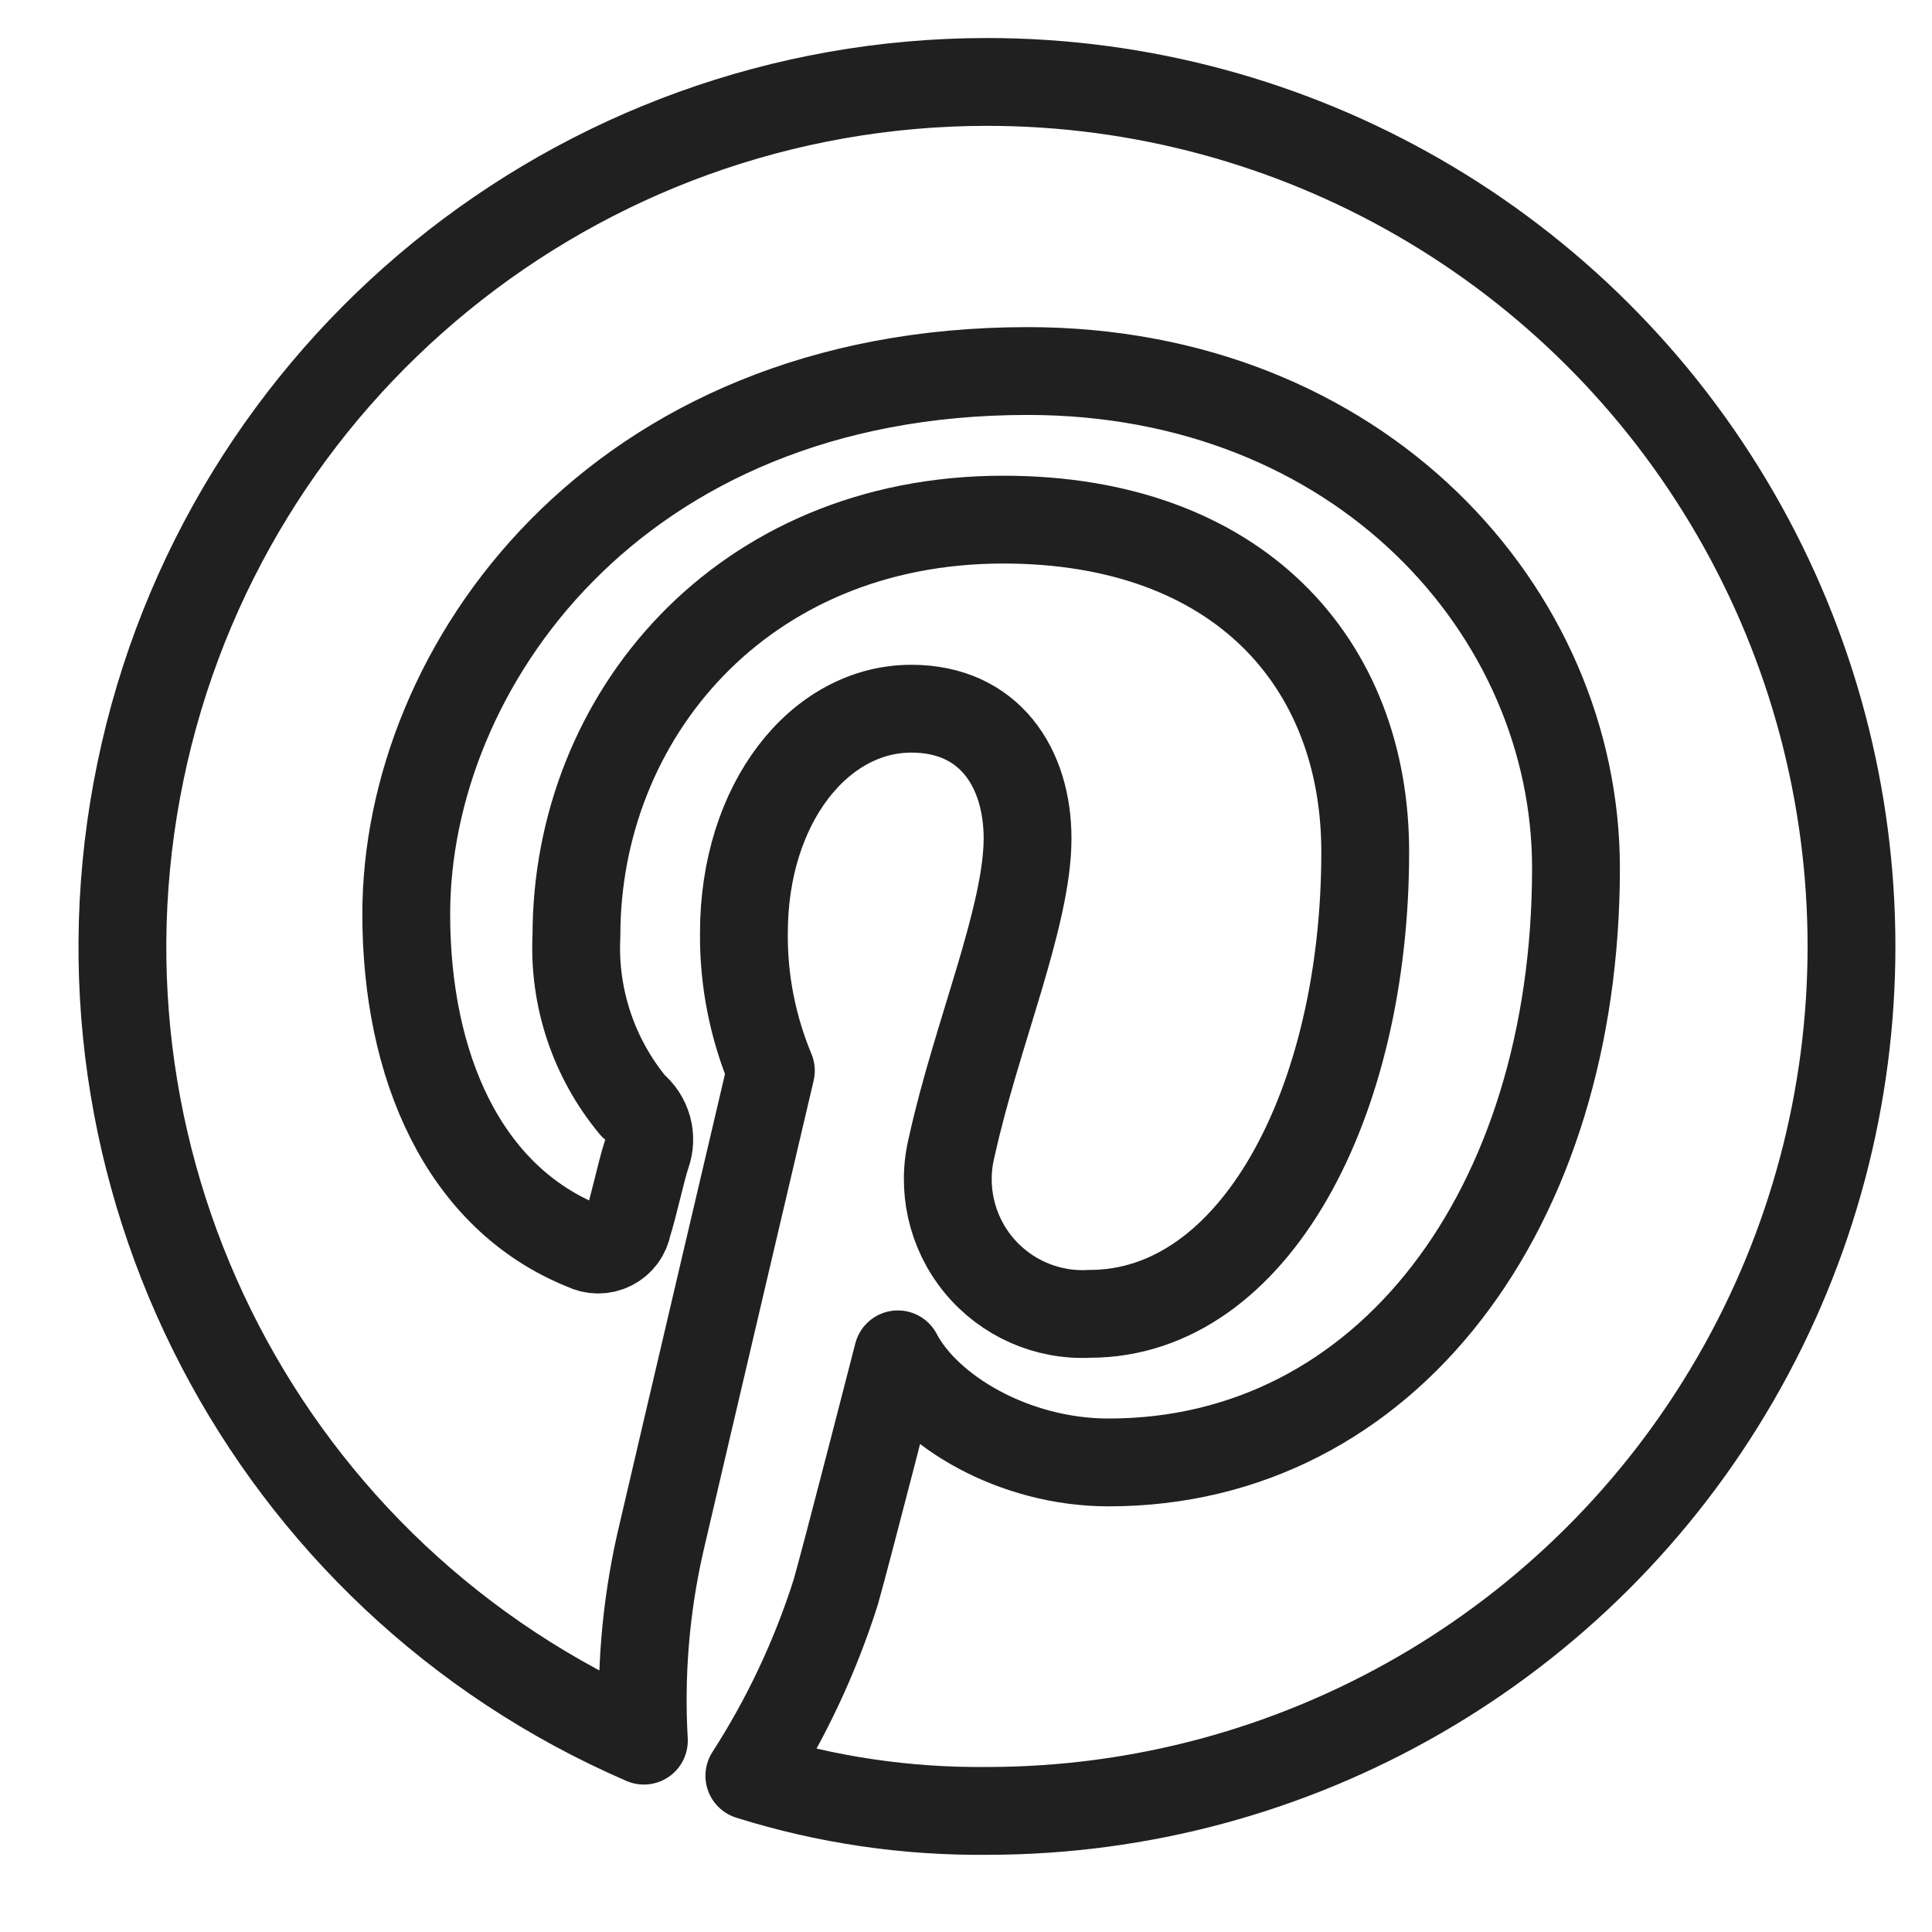 <?xml version="1.0" encoding="UTF-8"?>
<svg width="22px" height="22px" viewBox="0 0 22 22" version="1.1" xmlns="http://www.w3.org/2000/svg" xmlns:xlink="http://www.w3.org/1999/xlink">
    <title>F8262342-C194-4EFB-AC02-BAE33843E4AF</title>
    <g id="PDP" stroke="none" stroke-width="1" fill="none" fill-rule="evenodd" stroke-linecap="round" stroke-linejoin="round">
        <g id="PDP-Full" transform="translate(-224, -4212)" stroke="#202020">
            <g id="Footer/Desktop" transform="translate(79, 4144)">
                <g id="Group-2" transform="translate(0, 1)">
                    <g id="Social" transform="translate(2.016, 67.626)">
                        <g id="ico/p" transform="translate(144.378, 0.307)">
                            <path d="M9.845,0 C5.176,0.002 1.151,3.282 0.205,7.854 C-0.741,12.426 1.654,17.034 5.938,18.888 C5.895,18.135 5.957,17.379 6.123,16.642 C6.308,15.843 7.384,11.259 7.384,11.259 C7.177,10.762 7.072,10.229 7.077,9.69 C7.077,8.214 7.938,7.137 8.984,7.137 C9.876,7.137 10.307,7.814 10.307,8.614 C10.307,9.506 9.722,10.859 9.445,12.121 C9.326,12.593 9.439,13.094 9.748,13.47 C10.058,13.847 10.528,14.054 11.014,14.028 C12.891,14.028 14.152,11.629 14.152,8.768 C14.152,6.615 12.706,4.984 10.03,4.984 C7.046,4.984 5.17,7.23 5.17,9.721 C5.135,10.425 5.366,11.117 5.816,11.659 C5.98,11.792 6.042,12.015 5.969,12.213 C5.908,12.397 5.816,12.828 5.754,13.013 C5.736,13.12 5.668,13.212 5.57,13.26 C5.473,13.309 5.359,13.308 5.262,13.259 C3.878,12.705 3.232,11.198 3.232,9.475 C3.232,6.676 5.6,3.292 10.307,3.292 C14.091,3.292 16.552,6.03 16.552,8.952 C16.552,12.828 14.398,15.72 11.23,15.72 C10.153,15.72 9.169,15.135 8.83,14.489 C8.83,14.489 8.246,16.766 8.123,17.196 C7.889,17.934 7.558,18.638 7.139,19.288 C8.014,19.563 8.927,19.697 9.845,19.688 C13.362,19.688 16.612,17.812 18.37,14.766 C20.129,11.72 20.129,7.968 18.37,4.922 C16.612,1.876 13.362,0 9.845,0 L9.845,0 Z"></path>
                        </g>
                    </g>
                </g>
            </g>
        </g>
    </g>
</svg>